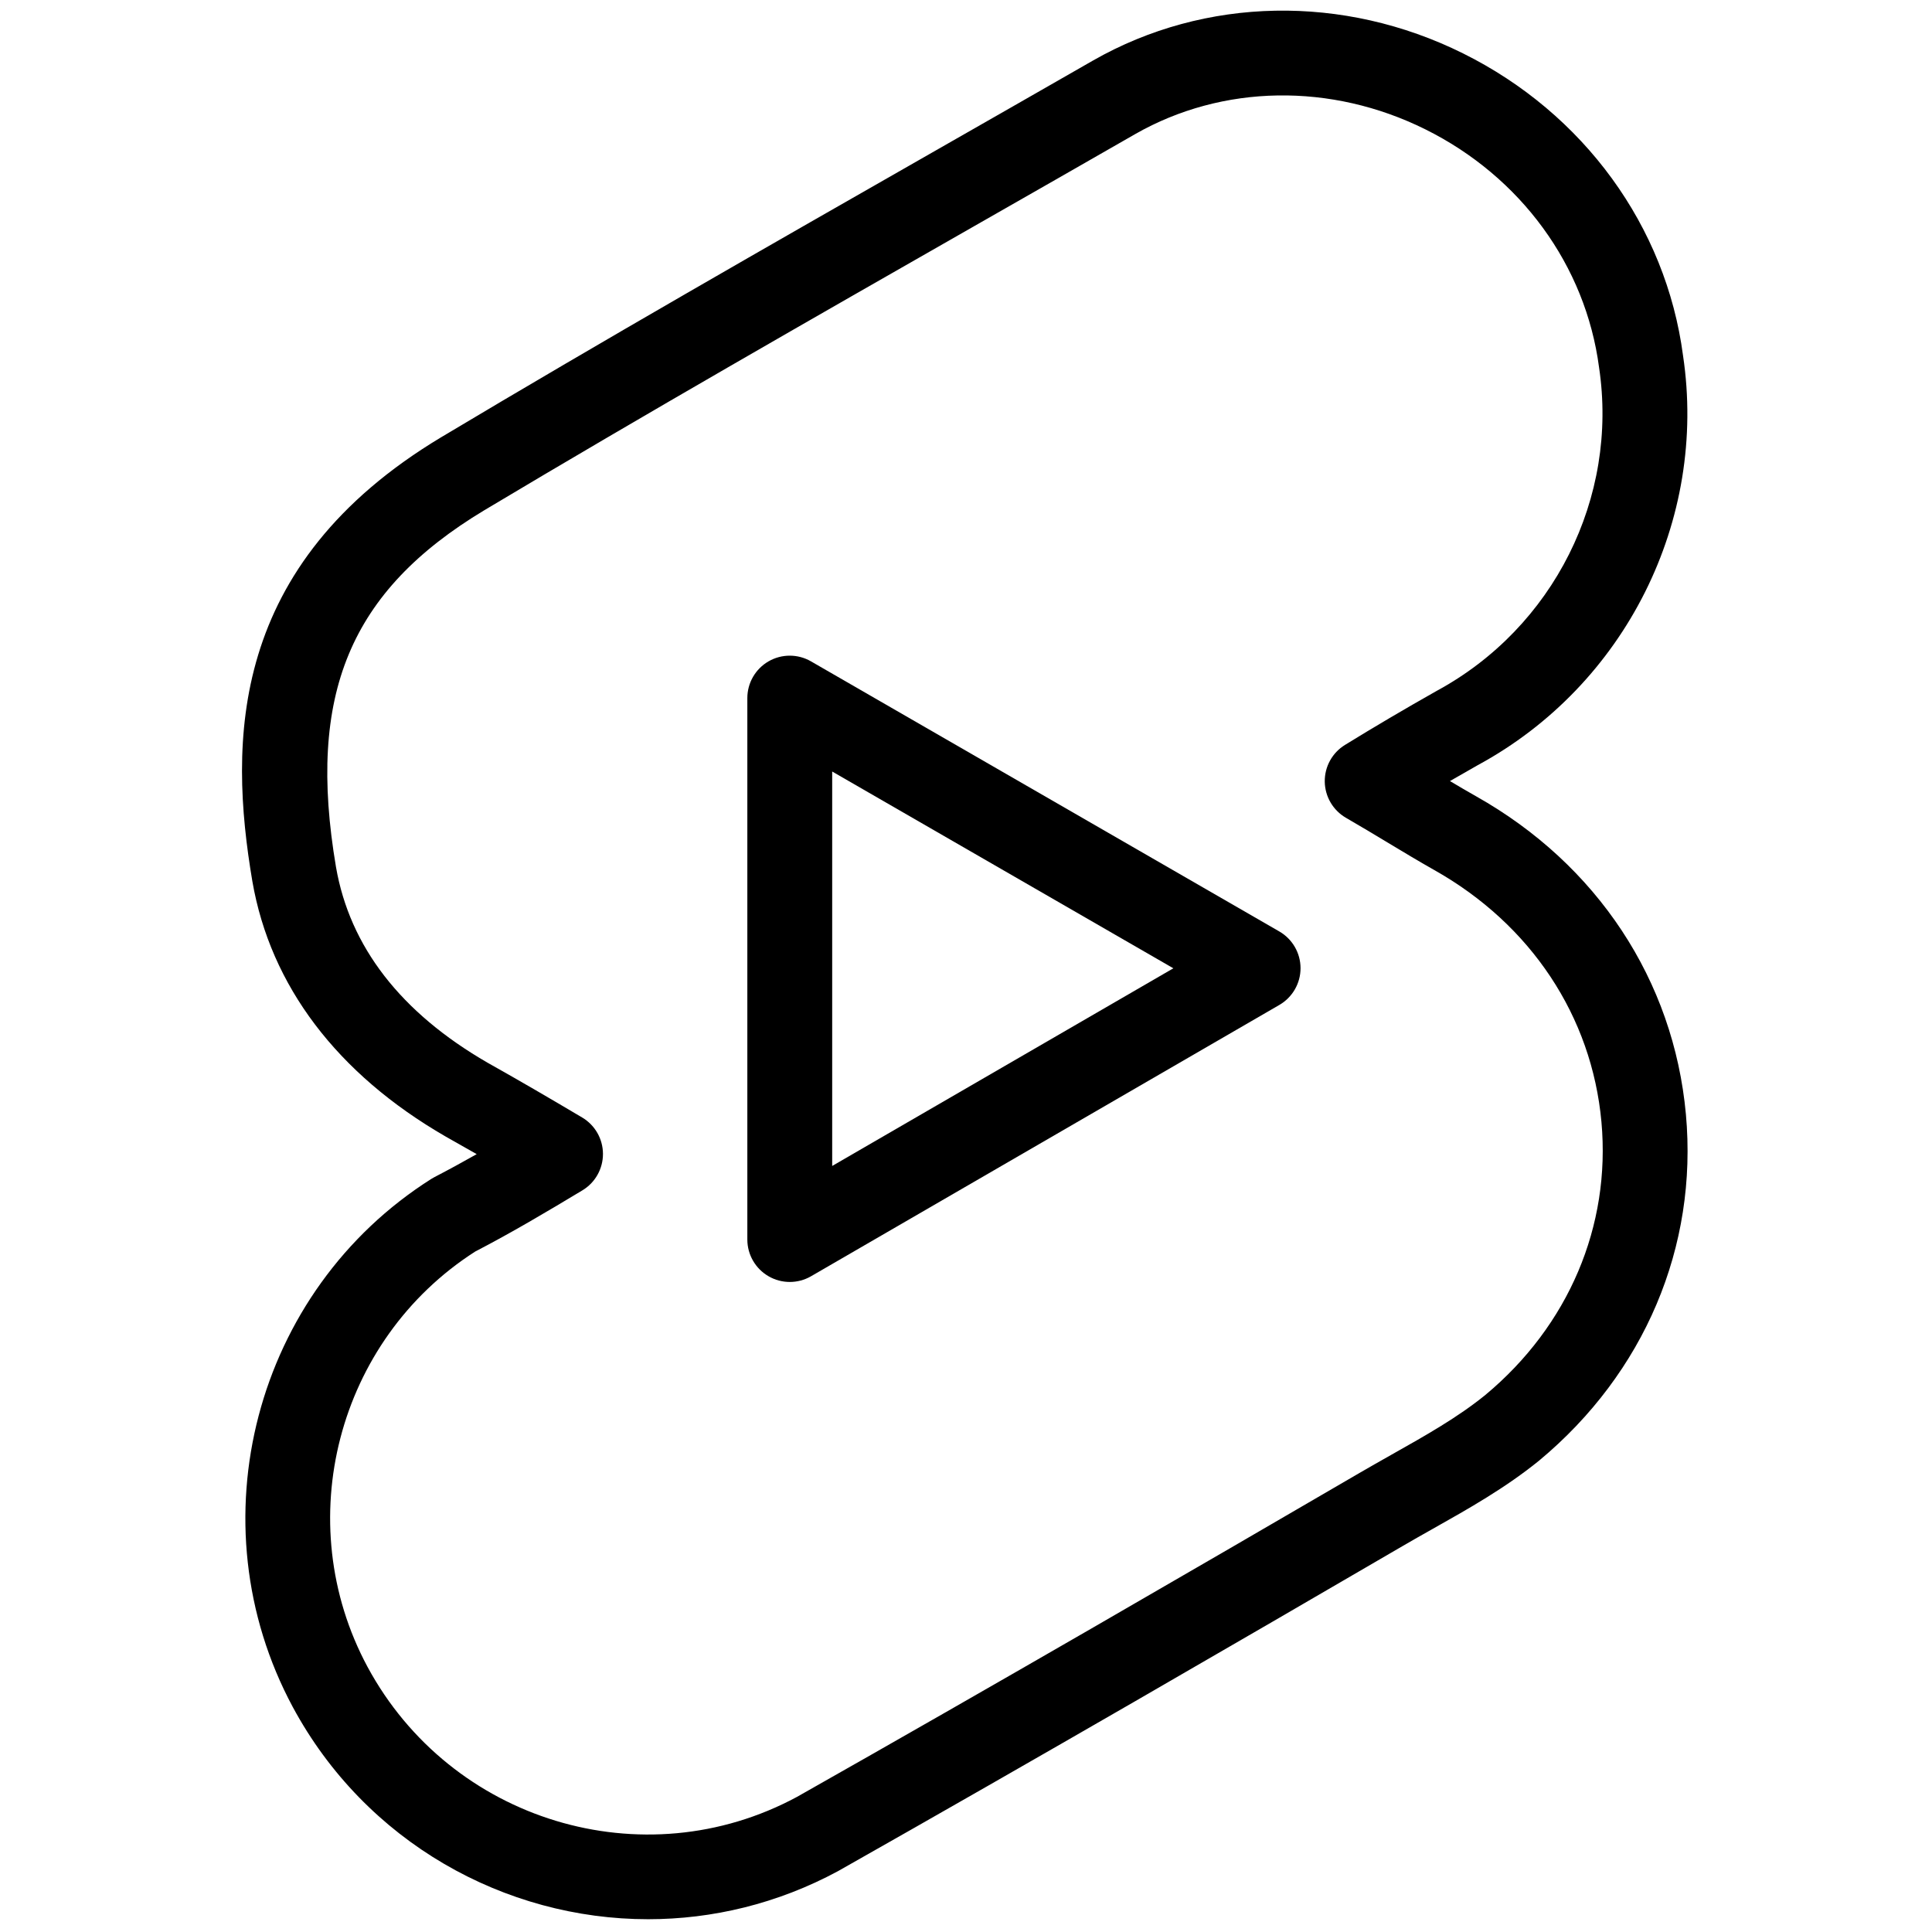 <svg xmlns="http://www.w3.org/2000/svg" xmlns:xlink="http://www.w3.org/1999/xlink" version="1.1" width="256" height="256" viewBox="0 0 256 256" xml:space="preserve">

<defs>
</defs>
<g style="stroke: none; stroke-width: 0; stroke-dasharray: none; stroke-linecap: butt; stroke-linejoin: miter; stroke-miterlimit: 10; fill: none; fill-rule: nonzero; opacity: 1;" transform="translate(1.407 1.407) scale(2.81 2.81)" >
	<path d="M 30.063 90 c -6.765 0 -13.323 -3.634 -16.759 -10.009 c -4.669 -8.691 -1.799 -19.627 6.535 -24.901 c 0.049 -0.03 0.099 -0.06 0.15 -0.086 c 0.673 -0.349 1.33 -0.708 1.989 -1.081 c -0.487 -0.279 -0.972 -0.555 -1.464 -0.83 c -5.12 -2.956 -8.263 -7.114 -9.115 -12.038 c -1.115 -6.588 -1.112 -14.914 8.886 -20.927 c 7.687 -4.595 15.564 -9.093 23.183 -13.444 c 2.527 -1.443 5.056 -2.887 7.585 -4.338 c 5.279 -3.008 11.797 -3.129 17.436 -0.329 c 5.692 2.826 9.569 8.152 10.373 14.247 c 1.166 7.769 -2.72 15.545 -9.677 19.315 c -0.449 0.254 -0.885 0.504 -1.313 0.751 c 0.409 0.244 0.816 0.483 1.227 0.715 c 5.715 3.216 9.323 8.684 9.899 14.999 c 0.568 6.244 -1.953 12.194 -6.916 16.325 c -1.584 1.287 -3.325 2.268 -5.008 3.216 c -0.487 0.274 -0.975 0.549 -1.455 0.83 c -7.804 4.547 -17.067 9.922 -26.608 15.32 C 36.162 89.271 33.091 90 30.063 90 z M 21.907 58.516 c -6.513 4.174 -8.746 12.756 -5.08 19.579 c 3.927 7.284 13.009 10.041 20.251 6.138 c 9.485 -5.367 18.734 -10.735 26.526 -15.275 c 0.497 -0.29 1.002 -0.574 1.507 -0.86 c 1.609 -0.906 3.129 -1.762 4.432 -2.821 c 3.918 -3.26 5.918 -7.958 5.472 -12.872 c -0.454 -4.984 -3.326 -9.314 -7.88 -11.877 c -0.734 -0.415 -1.449 -0.845 -2.191 -1.292 c -0.628 -0.378 -1.277 -0.769 -1.975 -1.172 c -0.61 -0.352 -0.99 -0.999 -1.001 -1.704 c -0.01 -0.705 0.352 -1.363 0.951 -1.732 c 1.398 -0.861 2.773 -1.671 4.329 -2.551 c 5.513 -2.987 8.576 -9.111 7.654 -15.256 c -0.635 -4.808 -3.695 -8.99 -8.192 -11.223 c -4.445 -2.207 -9.558 -2.125 -13.671 0.219 c -2.526 1.45 -5.057 2.895 -7.587 4.339 c -7.601 4.341 -15.462 8.83 -23.11 13.401 c -6.346 3.817 -8.376 8.691 -7 16.821 c 0.65 3.762 3.056 6.871 7.149 9.234 c 1.452 0.814 2.868 1.639 4.46 2.583 c 0.606 0.359 0.979 1.011 0.981 1.715 c 0.002 0.705 -0.367 1.359 -0.971 1.721 C 25.216 56.681 23.628 57.622 21.907 58.516 z" style="stroke: none; stroke-width: 1; stroke-dasharray: none; stroke-linecap: butt; stroke-linejoin: miter; stroke-miterlimit: 10; fill: rgb(0,0,0); fill-rule: nonzero; opacity: 1;" transform=" matrix(1 0 0 1 0 0) " stroke-linecap="round" />
	<path d="M 36.741 59.95 c -0.345 0 -0.69 -0.089 -0.999 -0.268 c -0.62 -0.357 -1.002 -1.018 -1.002 -1.733 V 32.417 c 0 -0.715 0.381 -1.375 1 -1.732 c 0.619 -0.357 1.382 -0.357 2 0 l 22.085 12.737 c 0.619 0.357 1 1.016 1.001 1.731 c 0.001 0.715 -0.38 1.374 -0.997 1.733 L 37.744 59.681 C 37.433 59.861 37.087 59.95 36.741 59.95 z M 38.741 35.88 V 54.48 l 16.088 -9.321 L 38.741 35.88 z" style="stroke: none; stroke-width: 1; stroke-dasharray: none; stroke-linecap: butt; stroke-linejoin: miter; stroke-miterlimit: 10; fill: rgb(0,0,0); fill-rule: nonzero; opacity: 1;" transform=" matrix(1 0 0 1 0 0) " stroke-linecap="round" />
</g>
</svg>